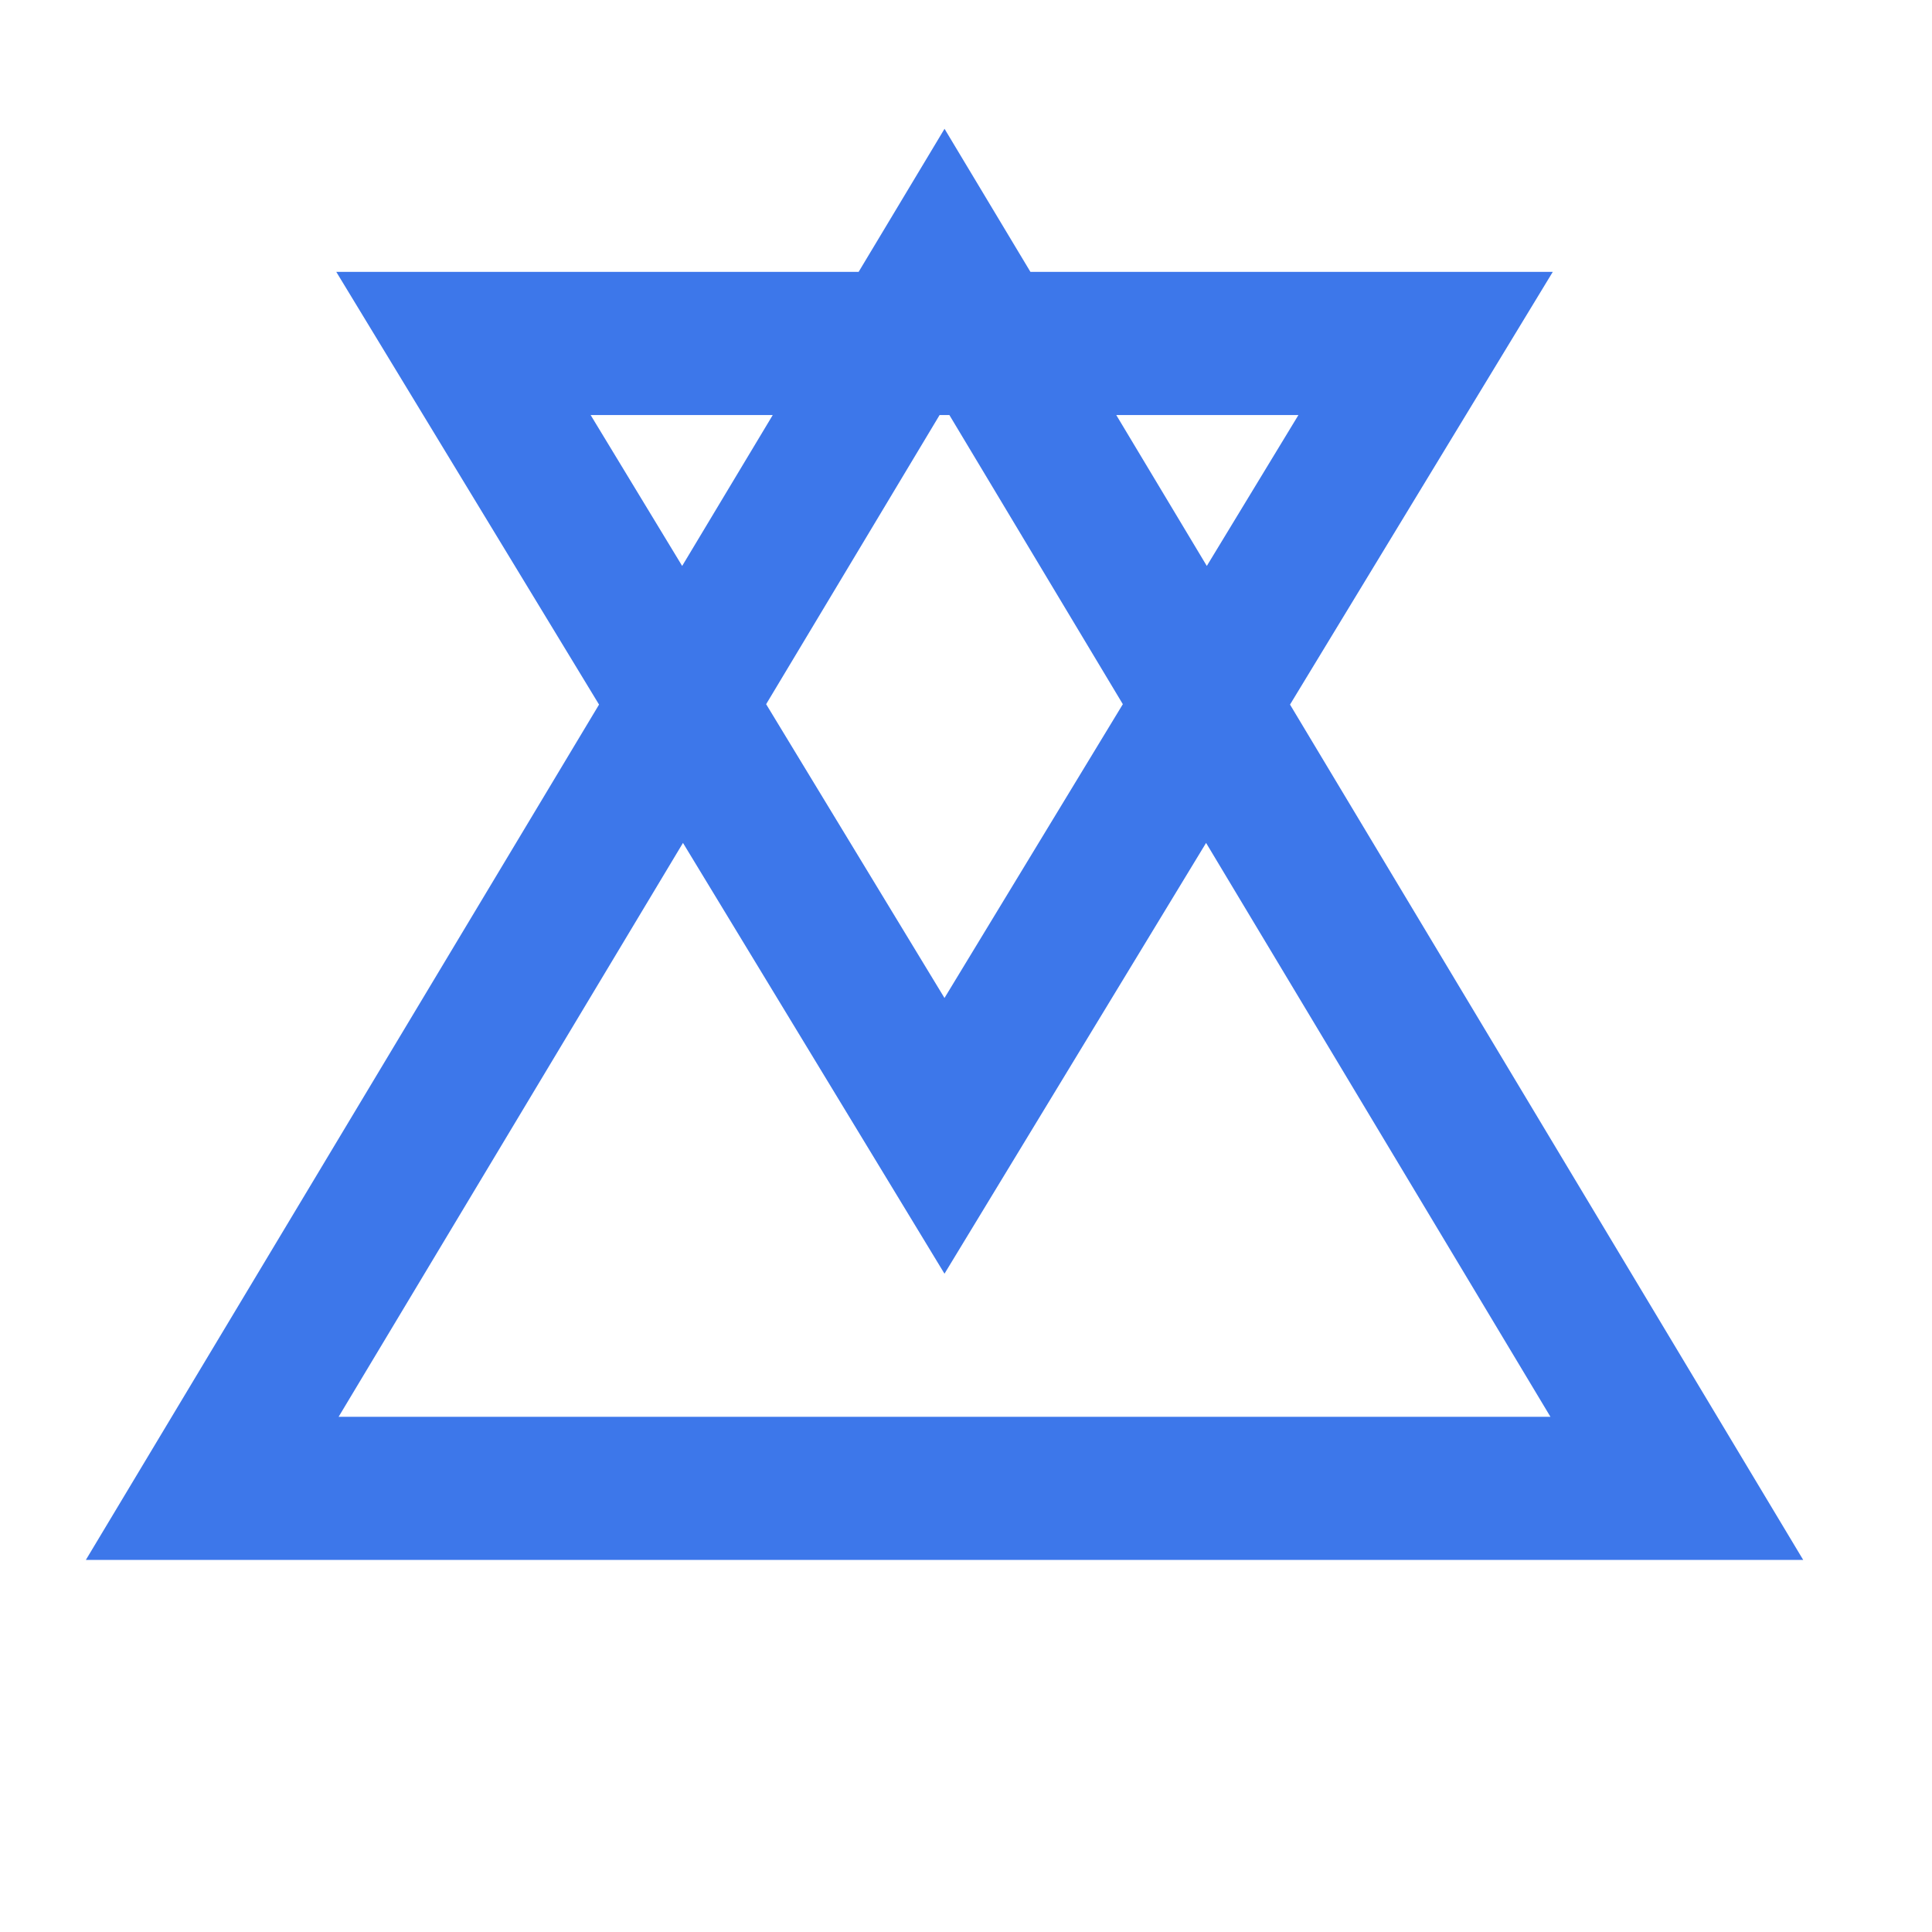 <svg fill="none" height="45" viewBox="-2 -3 45 45" width="45" xmlns="http://www.w3.org/2000/svg"><path d="m40 33.333-11.953-19.922 6.12-10.078h-12.166l-2.001-3.333-2.001 3.333h-12.166l6.12 10.078-11.953 19.922zm-11.757-26.666-2.134 3.515-2.109-3.515zm-8.13 0 4.04 6.735-4.154 6.843-4.154-6.843 4.04-6.735zm-8.356 0h4.242l-2.11 3.515zm8.242 20 6.093-10.034 8.021 13.367h-28.226l8.021-13.367z" fill="#3d77ea"/></svg>